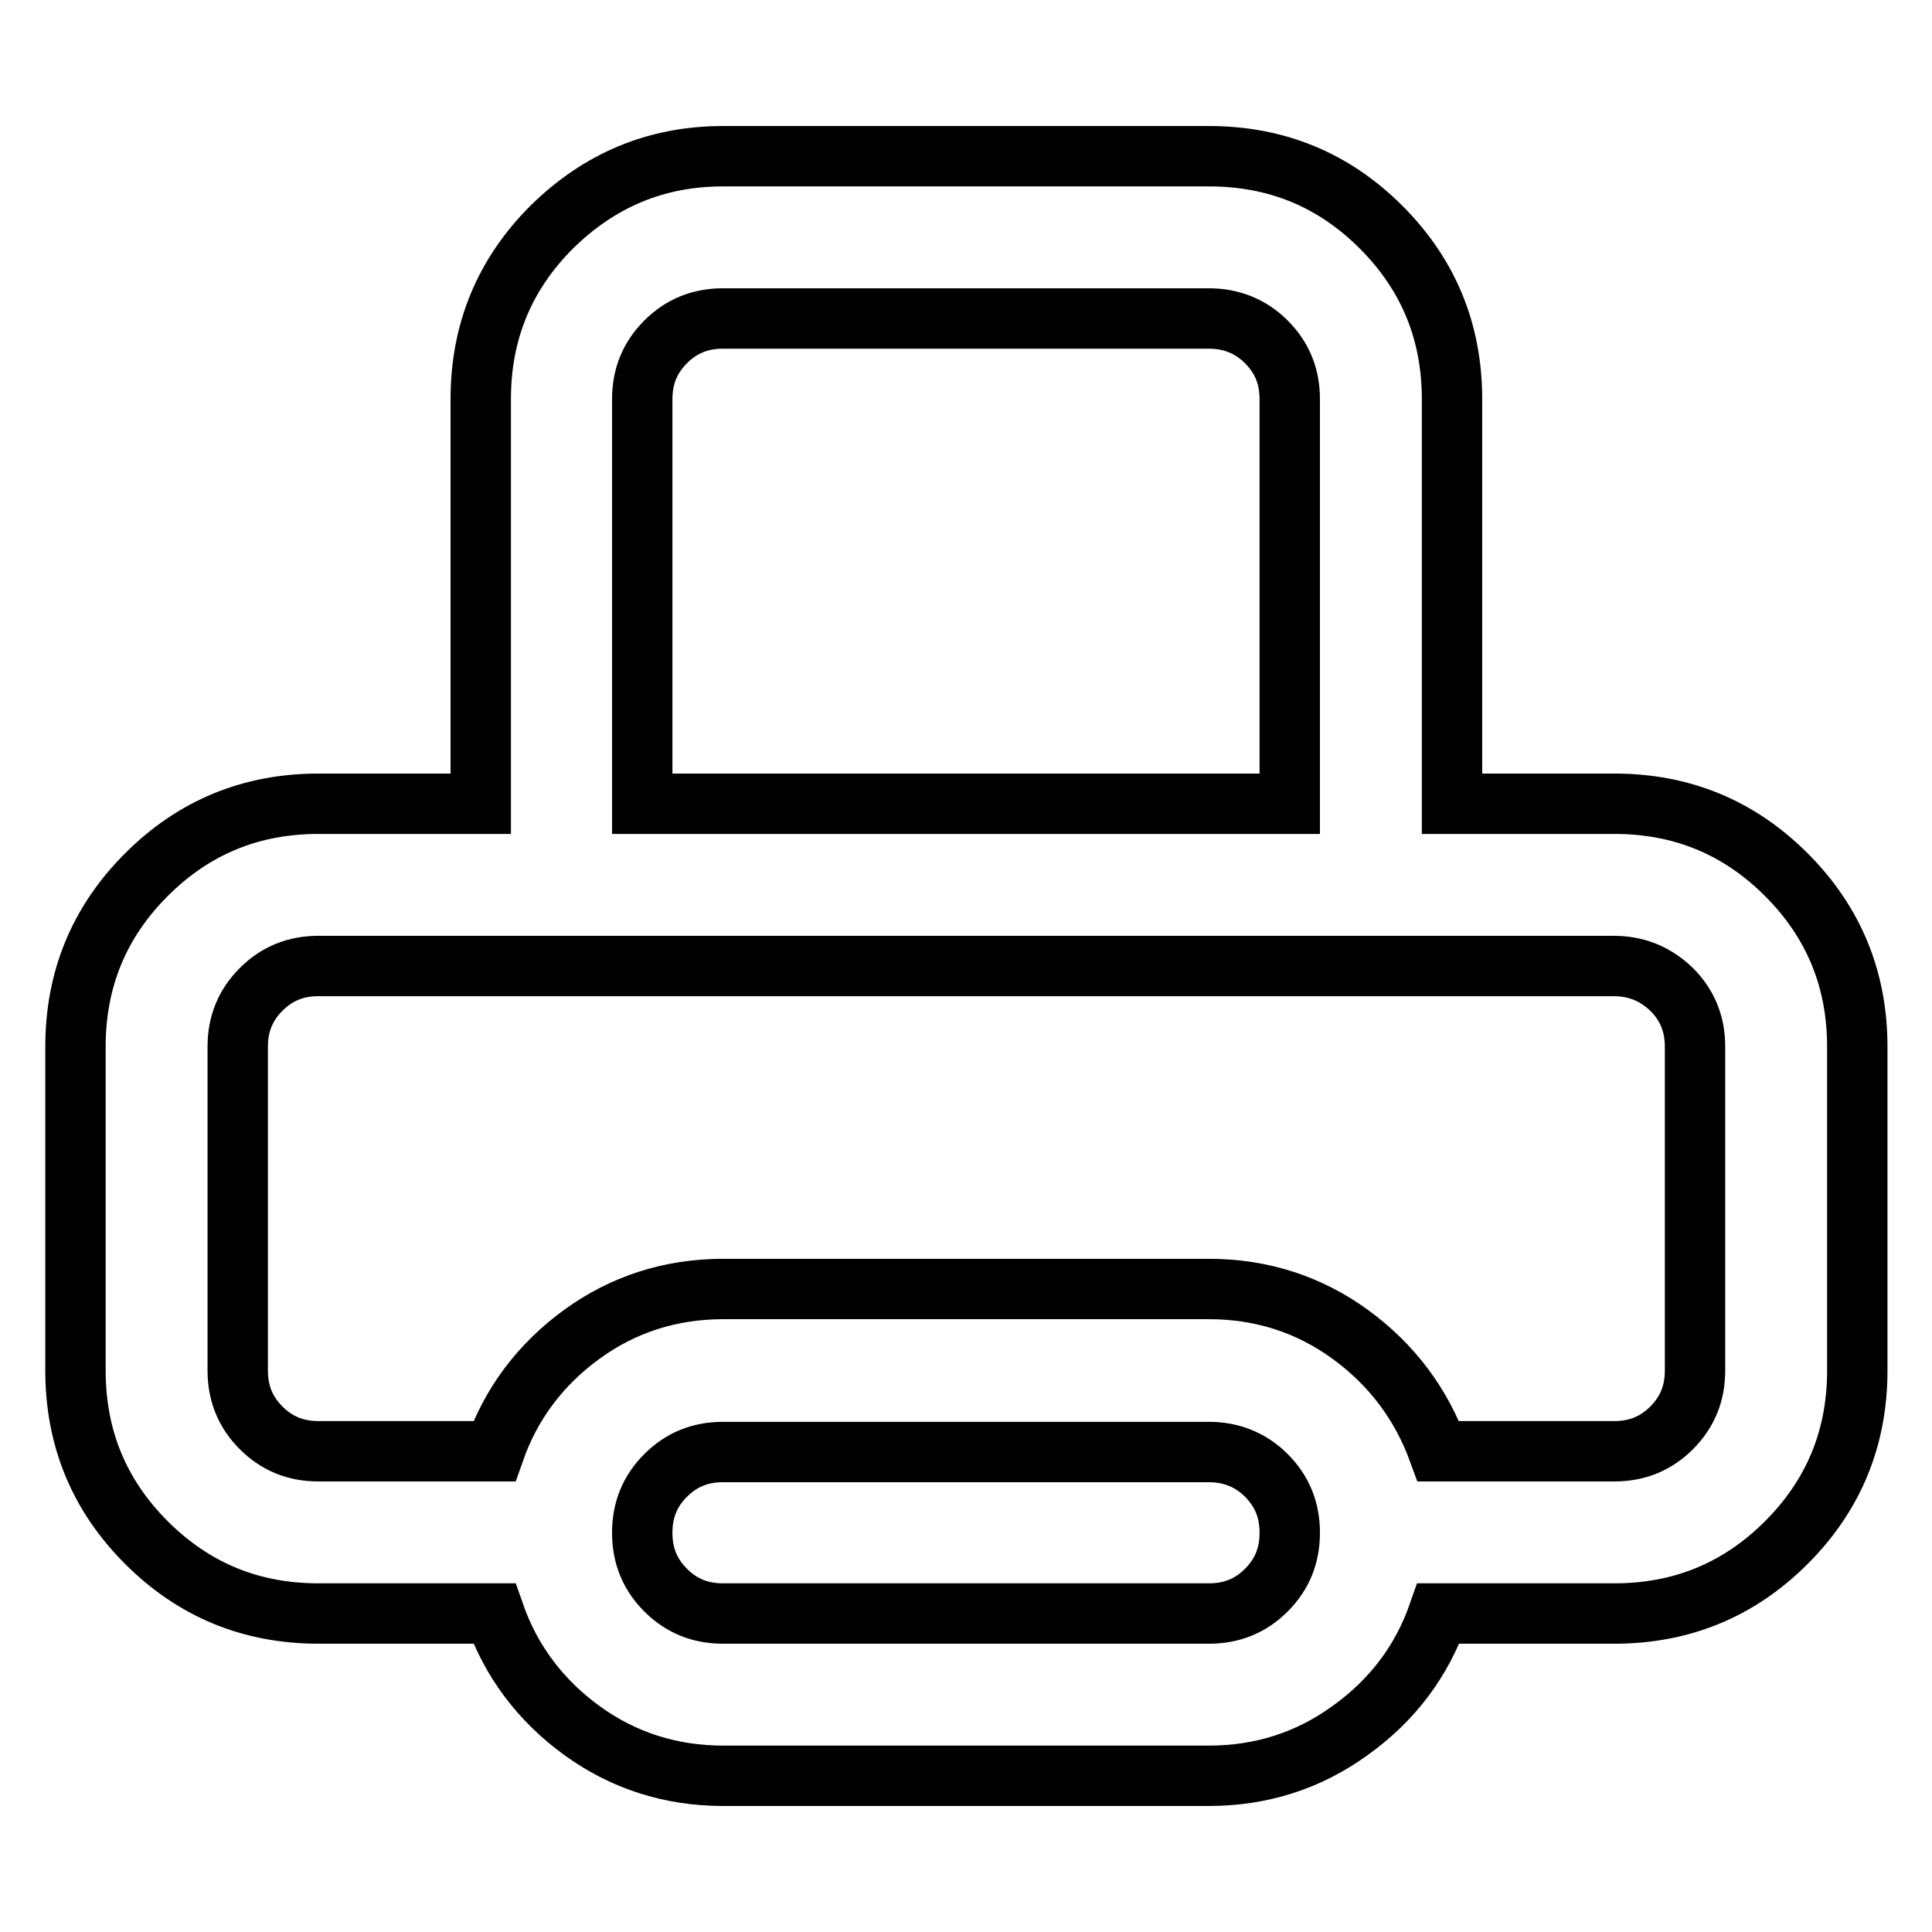<?xml version="1.0" encoding="utf-8"?>
<!-- Svg Vector Icons : http://www.onlinewebfonts.com/icon -->
<!DOCTYPE svg PUBLIC "-//W3C//DTD SVG 1.1//EN" "http://www.w3.org/Graphics/SVG/1.1/DTD/svg11.dtd">
<svg version="1.1" xmlns="http://www.w3.org/2000/svg" xmlns:xlink="http://www.w3.org/1999/xlink" x="0px" y="0px" viewBox="0 0 256 256" enable-background="new 0 0 256 256" xml:space="preserve">
<g> <path stroke-width="8" fill-opacity="0" stroke="#000000"  d="M95.8,20.7h64.4c8.9,0,16.5,3.1,22.8,9.4c6.3,6.3,9.4,13.9,9.4,22.8v53.6h21.5c8.9,0,16.5,3.1,22.8,9.4 c6.3,6.3,9.4,13.9,9.4,22.8v42.9c0,8.9-3.1,16.5-9.4,22.8c-6.3,6.3-13.9,9.4-22.8,9.4h-23.3c-2.2,6.3-6.1,11.5-11.7,15.5 c-5.5,4-11.8,6-18.7,6H95.8c-6.9,0-13.2-2-18.7-6c-5.5-4-9.4-9.2-11.6-15.5H42.2c-8.9,0-16.5-3.1-22.8-9.4 c-6.3-6.3-9.4-13.9-9.4-22.8v-42.9c0-8.9,3.1-16.5,9.4-22.8c6.3-6.3,13.9-9.4,22.8-9.4h21.5V52.9c0-8.9,3.1-16.5,9.4-22.8 C79.4,23.9,86.9,20.7,95.8,20.7L95.8,20.7z M160.2,192.4H95.8c-3,0-5.5,1-7.6,3.1s-3.1,4.6-3.1,7.6s1,5.5,3.1,7.6s4.6,3.1,7.6,3.1 h64.4c3,0,5.5-1,7.6-3.1s3.1-4.6,3.1-7.6s-1-5.5-3.1-7.6S163.1,192.4,160.2,192.4z M213.8,128H42.2c-3,0-5.5,1-7.6,3.1 c-2.1,2.1-3.1,4.6-3.1,7.6v42.9c0,3,1,5.5,3.1,7.6c2.1,2.1,4.6,3.1,7.6,3.1h23.3c2.2-6.3,6.1-11.5,11.6-15.5c5.5-4,11.8-6,18.7-6 h64.4c6.9,0,13.2,2,18.7,6c5.5,4,9.4,9.2,11.7,15.5h23.3c3,0,5.5-1,7.6-3.1c2.1-2.1,3.1-4.6,3.1-7.6v-42.9c0-3-1-5.5-3.1-7.6 C219.3,129,216.8,128,213.8,128L213.8,128z M160.2,42.2H95.8c-3,0-5.5,1-7.6,3.1c-2.1,2.1-3.1,4.6-3.1,7.6v53.6h85.8V52.9 c0-3-1-5.5-3.1-7.6C165.7,43.2,163.1,42.2,160.2,42.2L160.2,42.2z"/></g>
</svg>